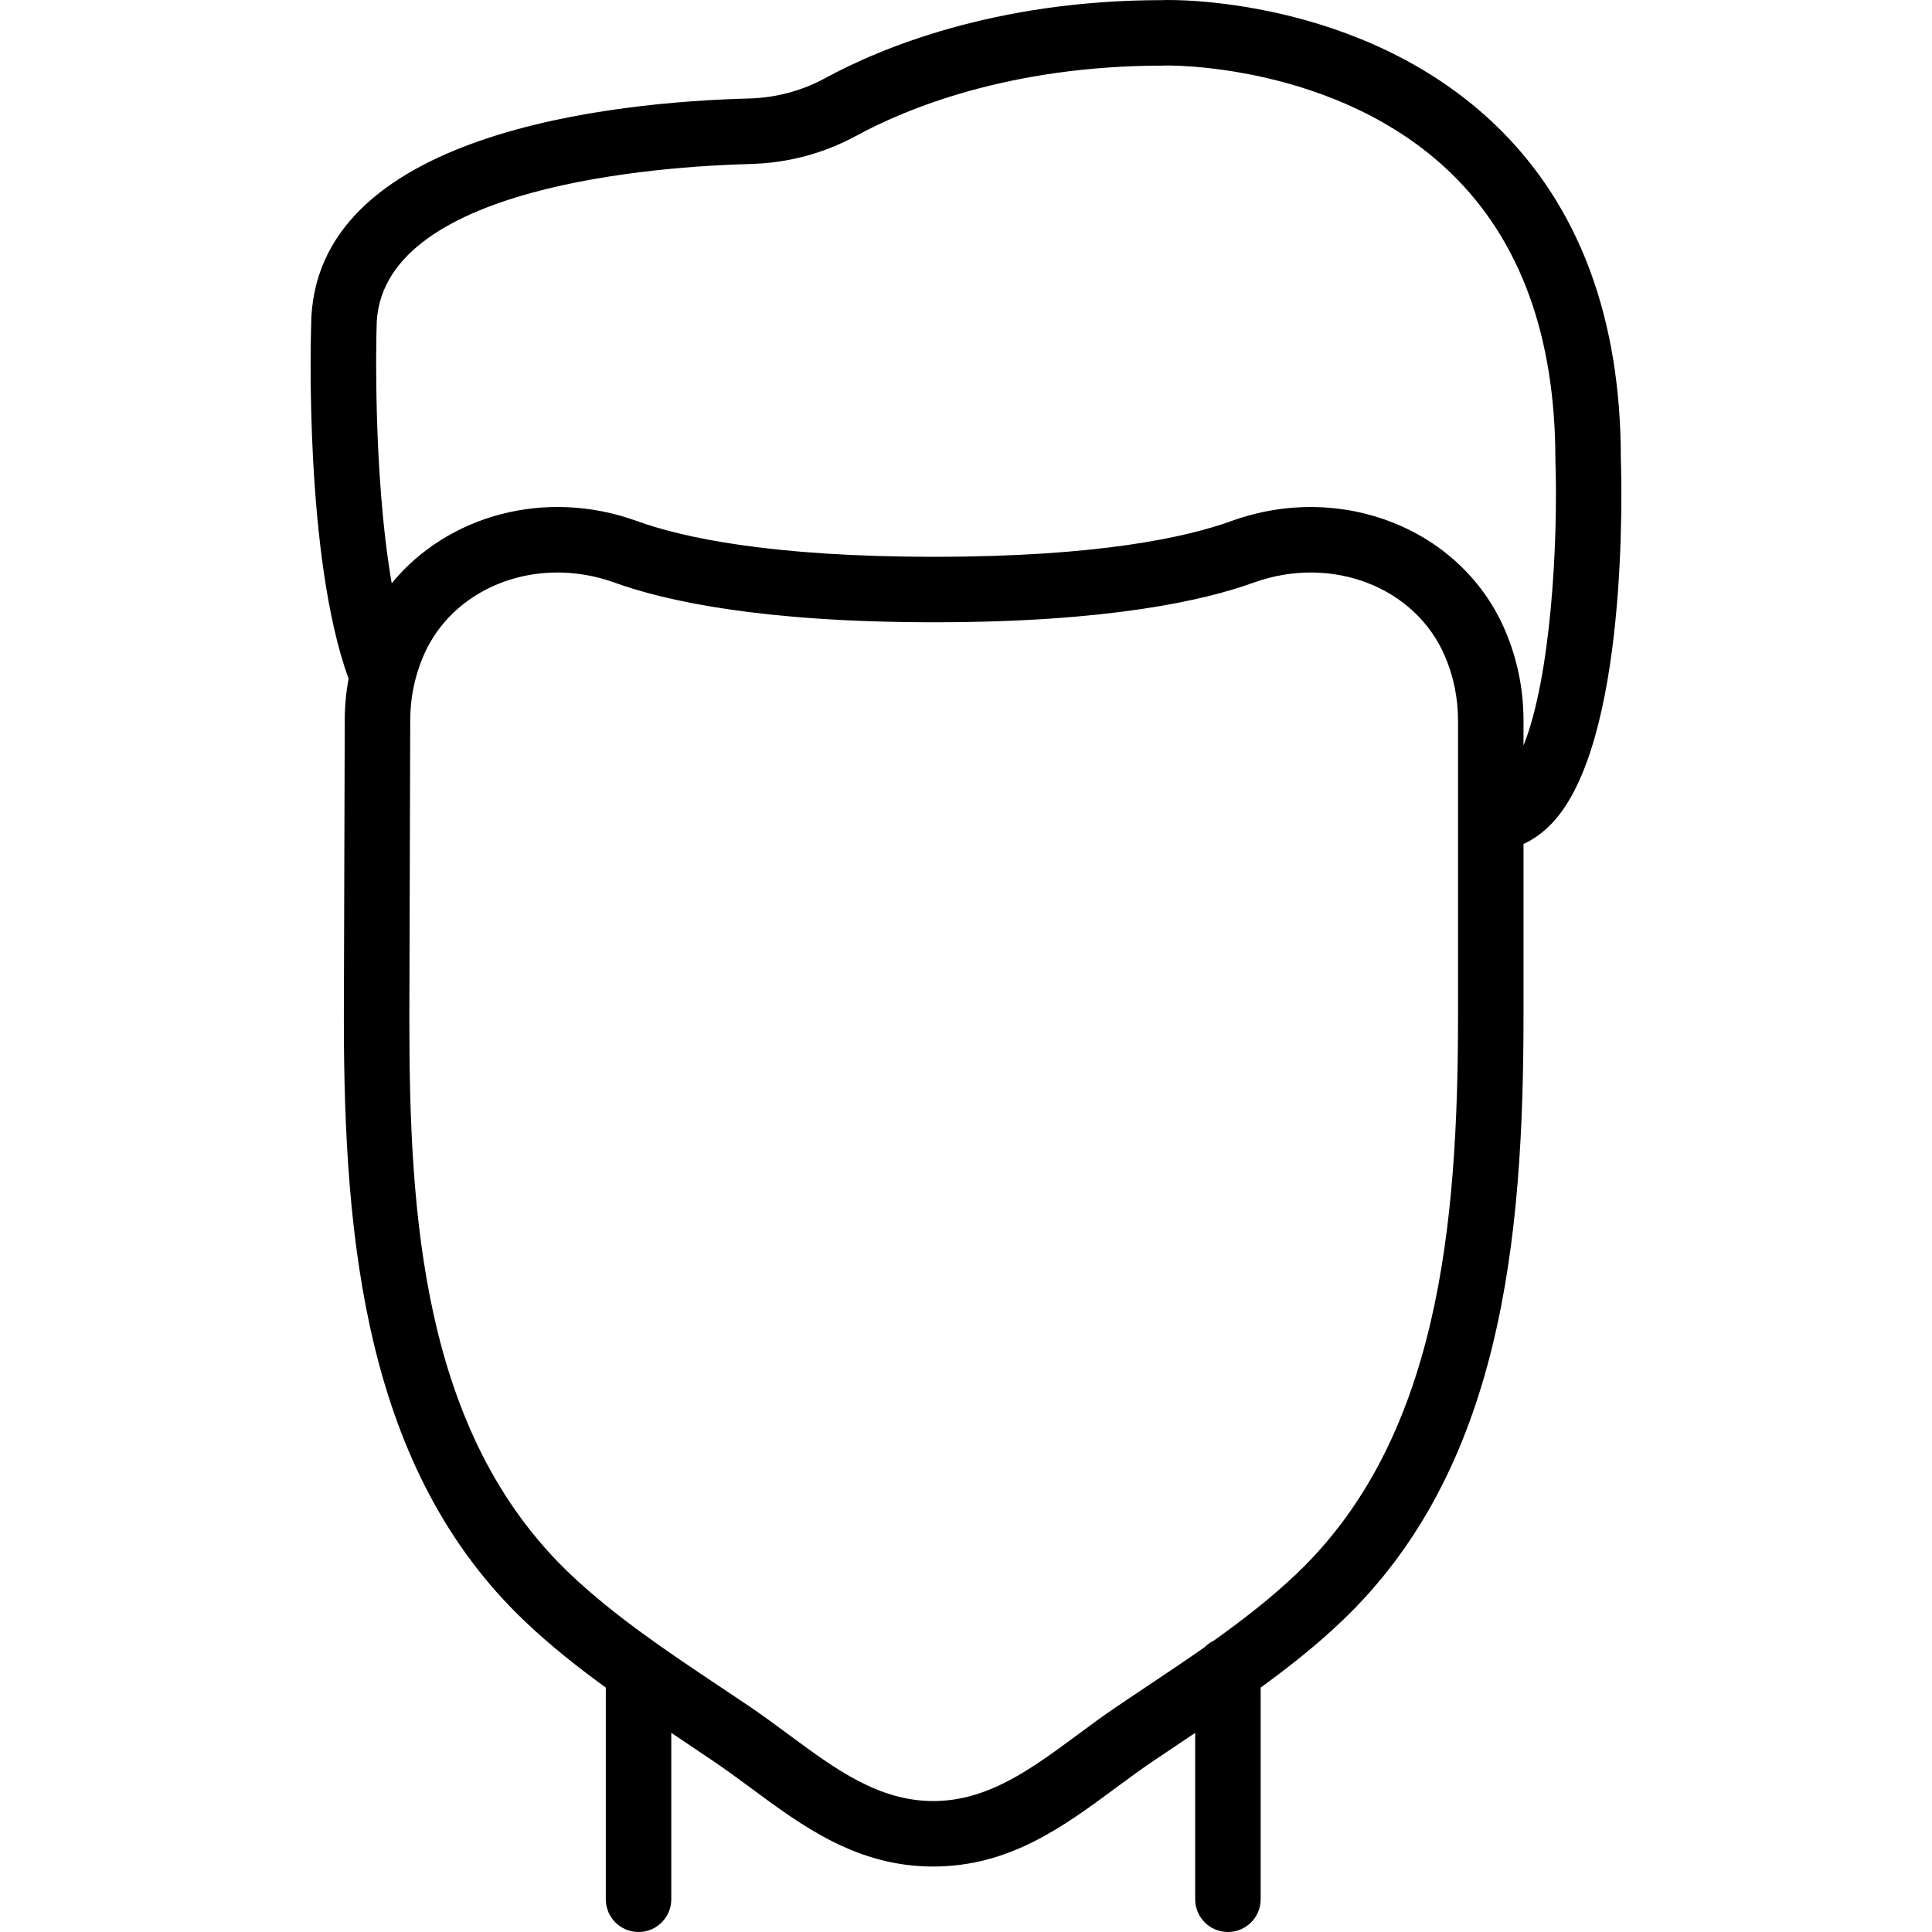 <?xml version="1.0" encoding="iso-8859-1"?>
<!-- Uploaded to: SVG Repo, www.svgrepo.com, Generator: SVG Repo Mixer Tools -->
<svg fill="#000000" height="800px" width="800px" version="1.1" id="Layer_1" xmlns="http://www.w3.org/2000/svg" xmlns:xlink="http://www.w3.org/1999/xlink" 
	 viewBox="0 0 512.034 512.034" xml:space="preserve">
<g transform="translate(0 -1)">
	<g>
		<path d="M429.568,122.527c0-37.22-11.038-66.829-32.82-87.995C361.116-0.076,309.96,0.879,308.076,1.035
			c-44.692,0-75.16,12.939-89.331,20.654c-6.265,3.393-13.086,5.224-20.254,5.415c-34.885,0.911-116.042,8.643-116.033,60.442
			c-0.084,2.533-1.794,61.17,9.925,93.326c-0.666,3.626-1.017,7.316-1.017,11.056l-0.234,79.108
			c0,59.271,5.814,119.643,48.05,159.735c6.73,6.388,13.968,12.113,21.37,17.488v56.097c0,4.799,3.879,8.678,8.678,8.678
			c4.799,0,8.678-3.879,8.678-8.678v-44.1c0.974,0.652,1.95,1.307,2.919,1.955l8.331,5.606c3.289,2.222,6.5,4.599,9.711,6.96
			c13.885,10.283,28.247,20.905,48.466,20.905c20.211,0,34.573-10.622,48.466-20.905c3.202-2.36,6.413-4.738,9.702-6.96l8.34-5.606
			c0.967-0.647,1.941-1.301,2.912-1.952v44.096c0,4.799,3.879,8.678,8.678,8.678s8.678-3.879,8.678-8.678v-56.097
			c7.401-5.375,14.639-11.099,21.369-17.488c42.444-40.292,48.293-101.046,48.293-160.716v-45.376
			c2.724-1.253,5.265-3.094,7.545-5.489C431.538,197.886,429.82,129.912,429.568,122.527z M386.417,270.056
			c0,55.791-5.198,112.354-42.886,148.124c-6.726,6.389-14.199,12.179-21.895,17.67c-0.885,0.431-1.688,1.001-2.373,1.693
			c-4.994,3.504-10.062,6.893-15.069,10.238l-8.435,5.658c-3.489,2.369-6.882,4.886-10.275,7.394
			c-12.167,8.99-23.665,17.495-38.148,17.495c-14.492,0-25.991-8.504-38.157-17.495c-3.393-2.508-6.786-5.025-10.275-7.394
			l-8.435-5.658c-13.564-9.06-27.579-18.432-39.337-29.601c-39.355-37.35-42.644-95.536-42.644-147.118l0.234-79.108
			c0-5.866,1.146-11.559,3.402-16.905c5.901-13.98,20.107-22.32,35.614-22.32c4.999,0,10.136,0.868,15.169,2.69
			c13.234,4.782,38.669,10.5,84.662,10.5s71.42-5.719,84.662-10.5c20.688-7.472,42.965,1.137,50.775,19.63
			c2.265,5.346,3.41,11.038,3.41,16.905V270.056z M403.773,198.581v-6.628c0-8.201-1.614-16.158-4.782-23.656
			c-11.385-26.988-43.32-39.823-72.661-29.201c-11.932,4.322-35.285,9.468-78.761,9.468c-43.477,0-66.829-5.146-78.761-9.468
			c-24.235-8.8-50.249-1.531-64.993,16.49c-5.115-29.599-4.03-67.081-4.01-67.772c0-37.836,75.88-42.756,99.154-43.355
			c9.919-0.269,19.361-2.794,28.065-7.515c12.739-6.934,40.205-18.553,81.304-18.553c0.434-0.113,45.898-0.955,76.323,28.594
			c18.293,17.772,27.561,43.182,27.57,75.837C412.958,144.666,411.076,180.296,403.773,198.581z"/>
	</g>
</g>
</svg>